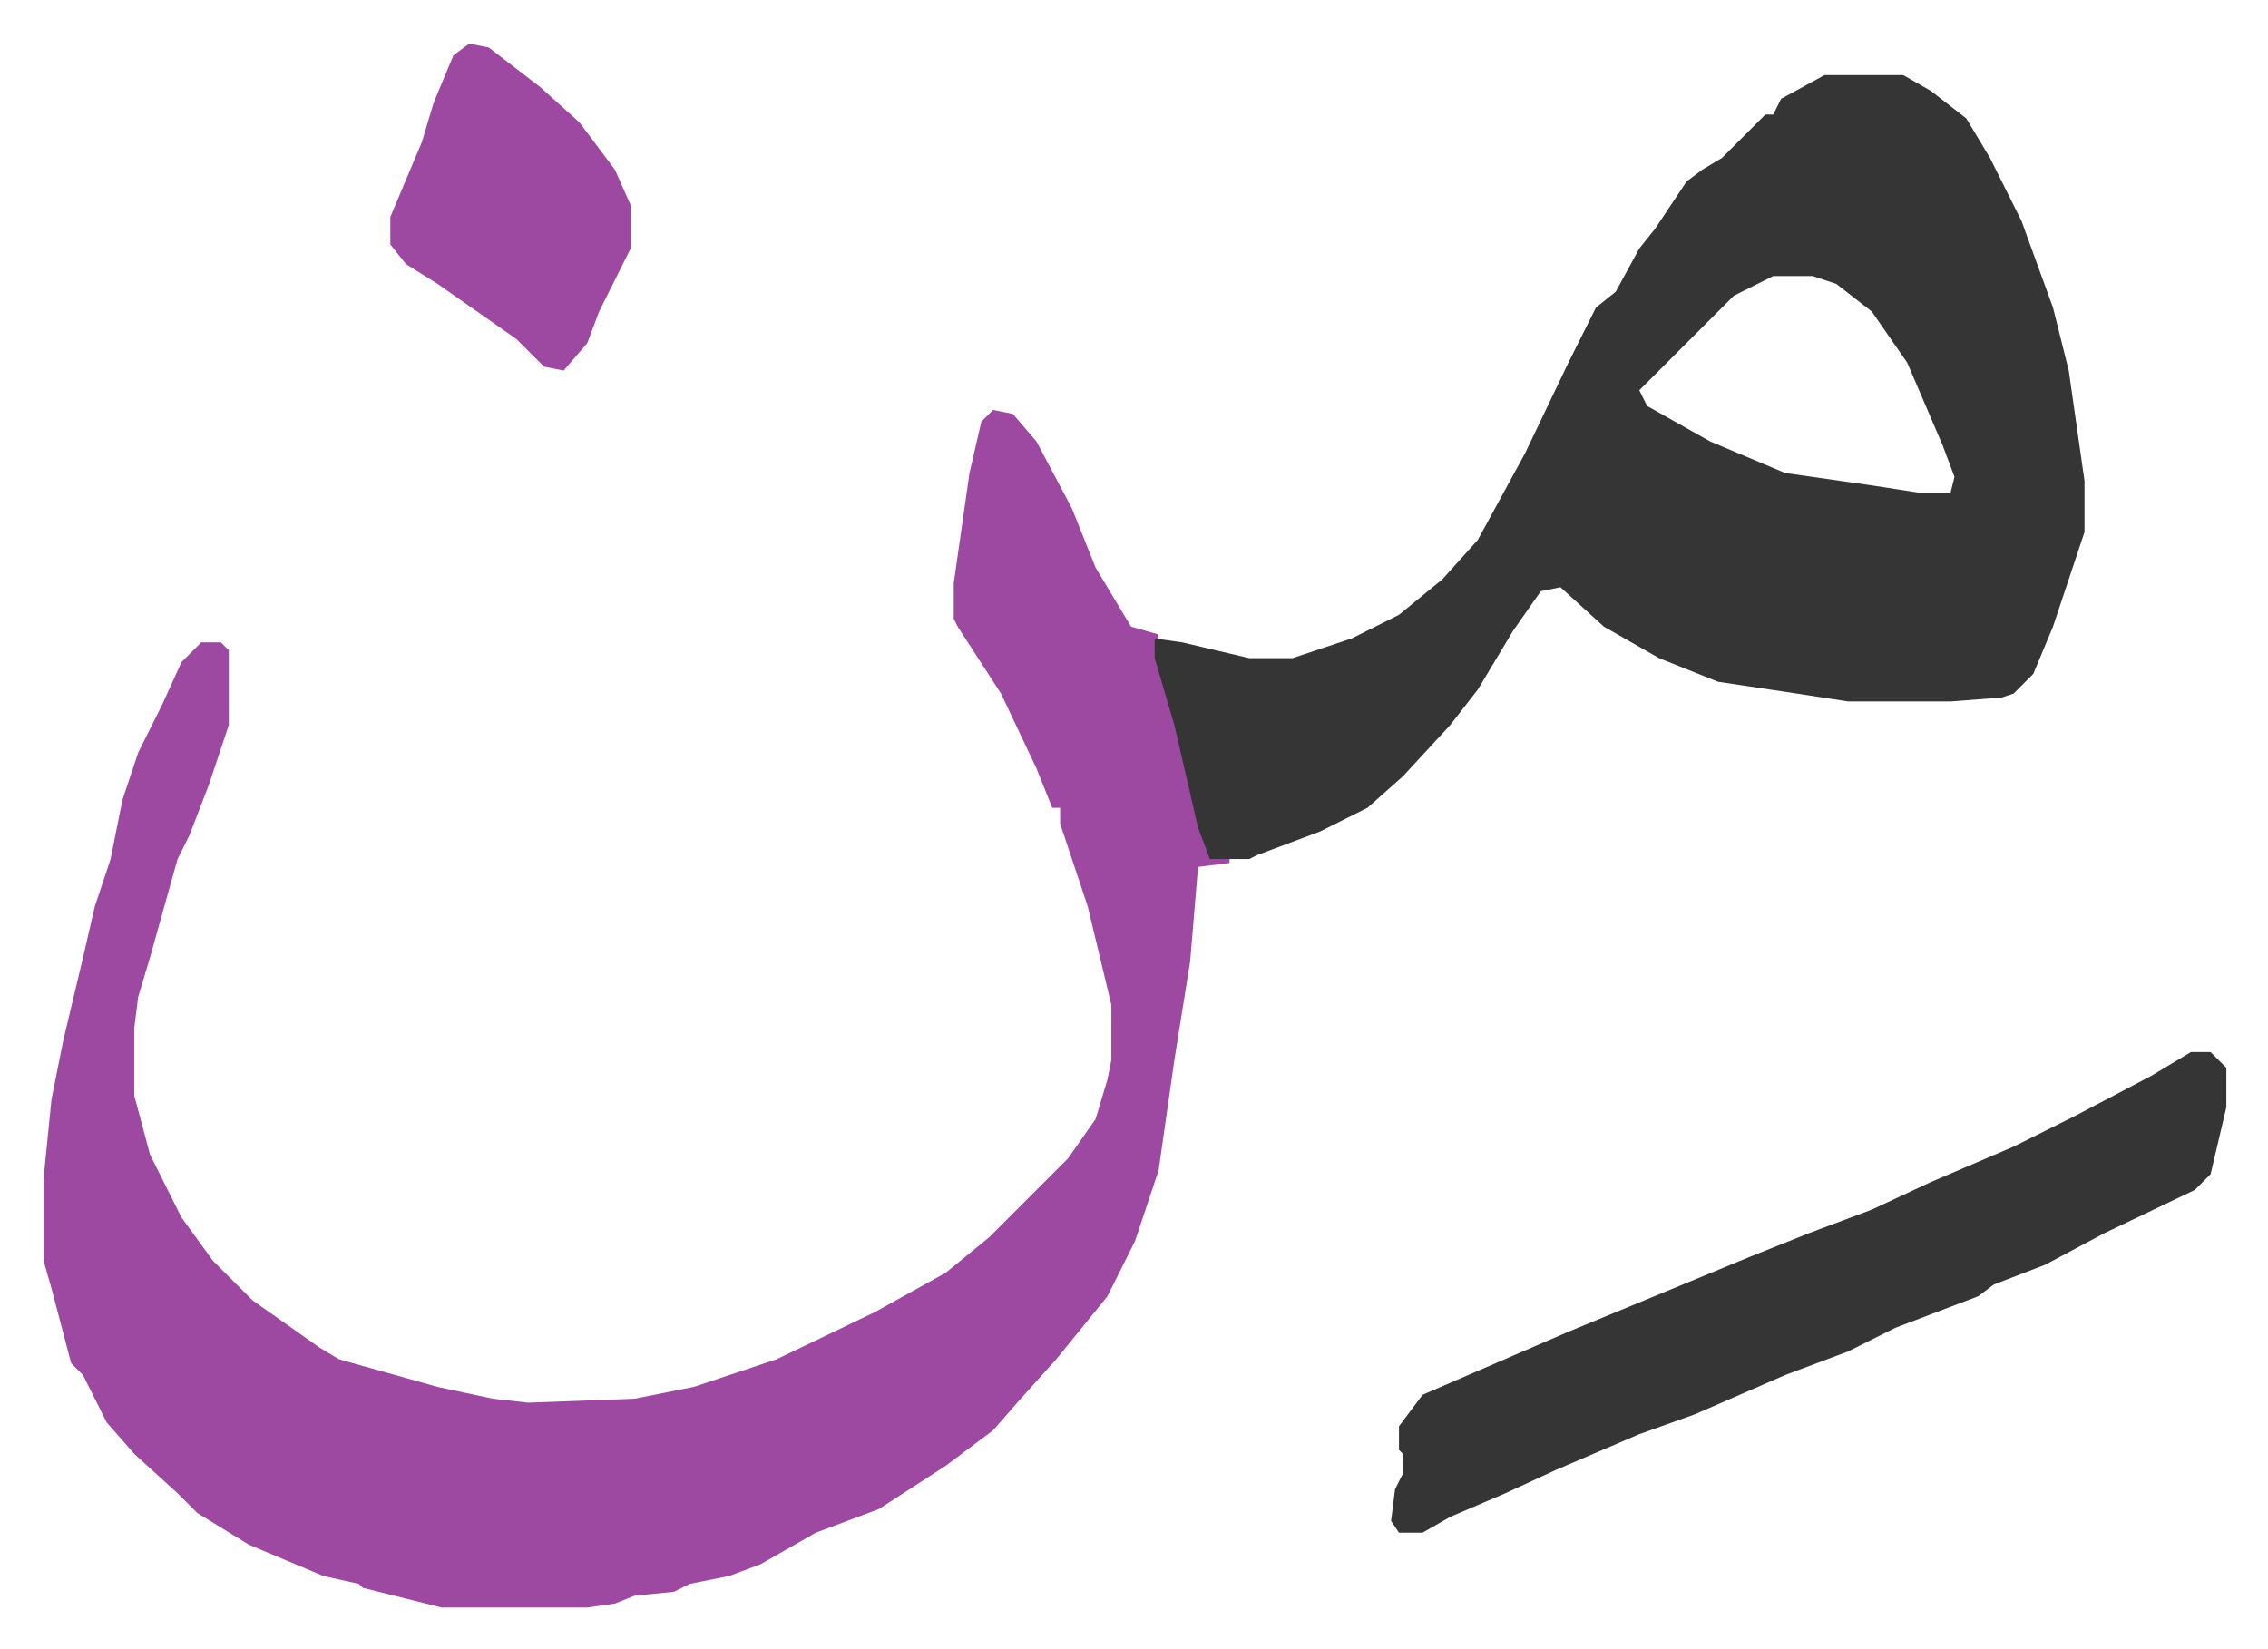 <svg xmlns="http://www.w3.org/2000/svg" role="img" viewBox="-11.07 674.93 575.64 418.64"><path fill="#9d48a1" id="rule_ikhfa" d="M241 779l5 1 6 7 9 17 6 15 9 15 7 2v6l5 17 8 33 5 1v1l-8 1-2 24-4 25-4 28-6 18-7 14-13 16-9 10-7 8-12 9-17 11-16 6-14 8-8 3-10 2-4 2-10 1-5 2-7 1h-37l-20-5-1-1-9-2-19-8-13-8-5-5-11-10-7-8-6-12-3-3-5-19-2-7v-21l2-20 3-15 5-21 3-13 4-12 3-15 4-12 6-12 5-11 5-5h5l2 2v19l-5 15-5 13-3 6-7 25-3 10-1 8v17l4 15 4 8 4 8 8 11 10 10 17 12 5 3 25 7 14 3 9 1 27-1 15-3 21-7 25-12 18-10 11-9 20-20 7-10 3-10 1-5v-14l-6-25-7-21v-4h-2l-4-10-9-19-11-17-1-2v-9l4-28 3-13z"/><path fill="#353535" id="rule_normal" d="M452 694h20l7 4 9 7 6 10 8 16 8 22 4 16 4 28v13l-8 24-5 12-5 5-3 1-13 1h-26l-13-2-20-3-15-6-14-8-11-10-5 1-7 10-9 15-7 9-12 13-9 8-12 6-16 6-2 1h-10l-3-8-6-26-5-17v-5l7 1 17 4h11l15-5 12-6 11-9 9-10 12-22 11-23 7-14 5-4 6-11 4-5 8-12 4-3 5-3 11-11h2l2-4zm-13 51l-10 5-7 7-5 5-12 12 2 4 16 9 19 8 21 3 13 2h8l1-4-3-8-9-21-9-13-9-7-6-2zm106 197h5l4 4v10l-4 17-4 4-23 11-15 8-13 5-4 3-21 8-12 6-16 6-23 10-14 5-21 9-13 6-14 6-7 4h-6l-2-3 1-8 2-4v-5l-1-1v-6l6-8 37-16 46-19 15-6 16-6 15-7 21-9 16-8 19-10z"/><path fill="#9d48a1" id="rule_ikhfa" d="M108 686l5 1 13 10 10 9 9 12 4 9v11l-8 16-3 8-6 7-5-1-7-7-10-7-10-7-8-5-4-5v-7l8-19 3-10 5-12z"/></svg>
